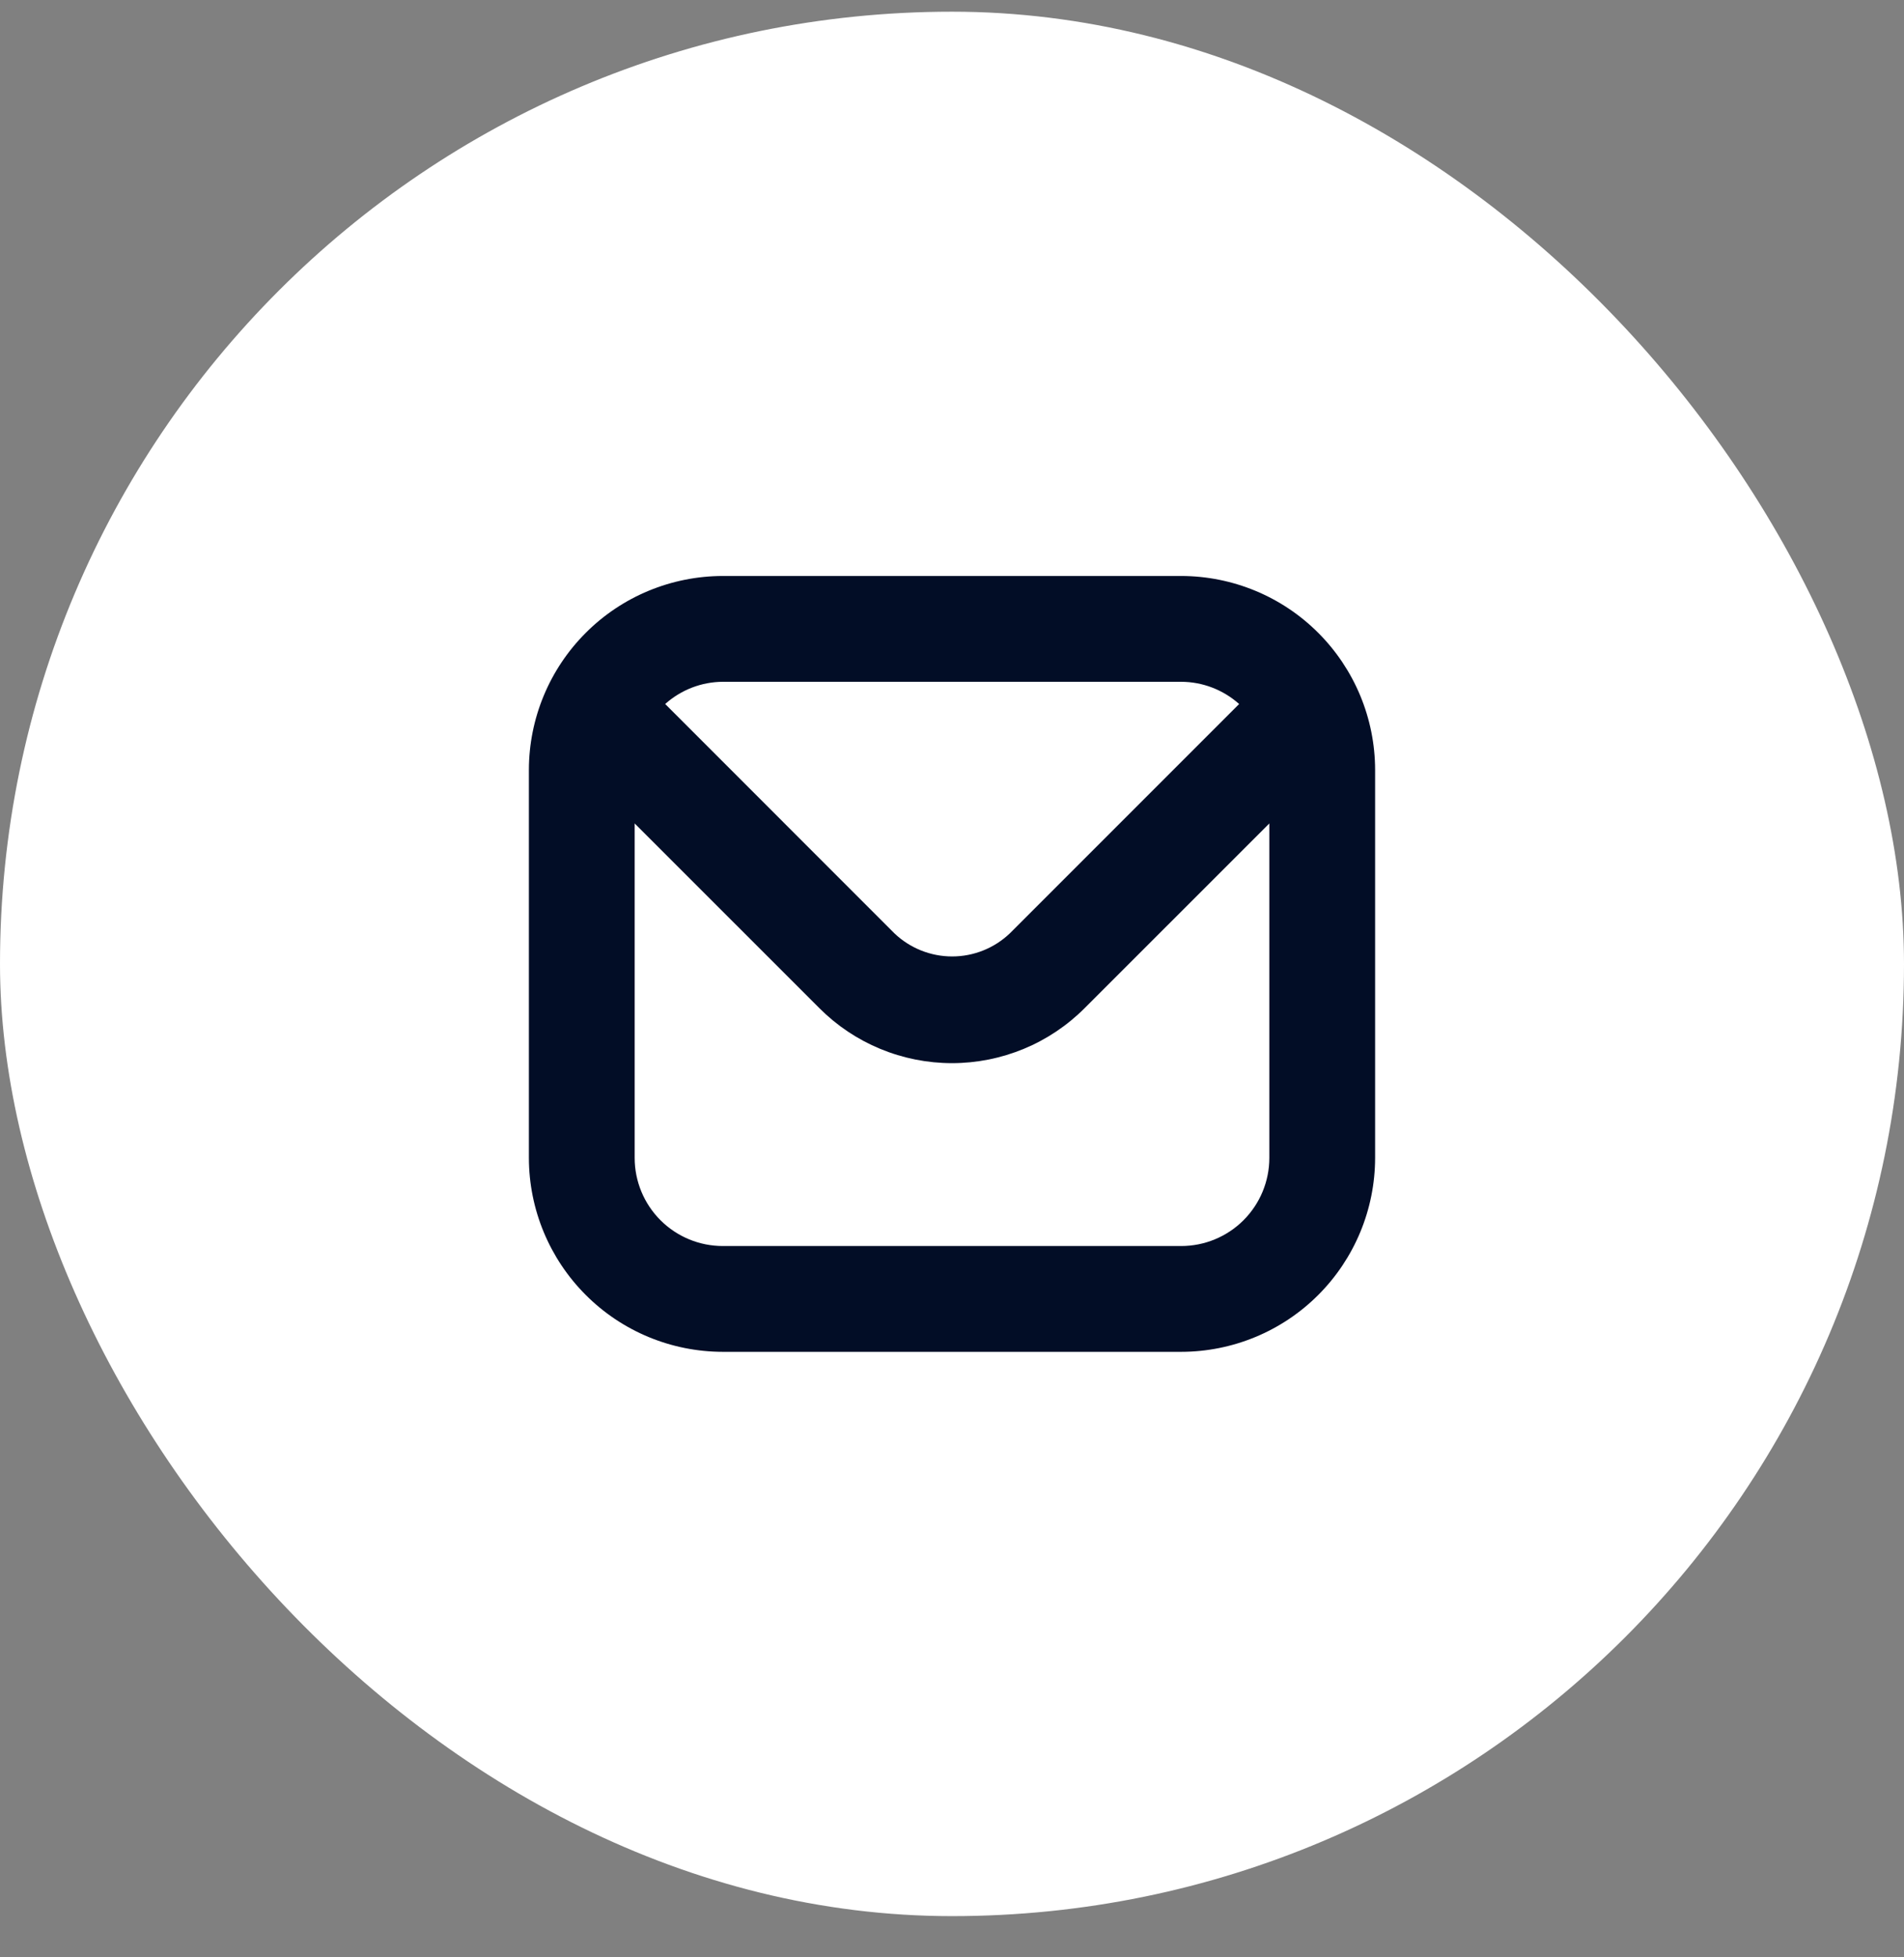 <?xml version="1.0" encoding="UTF-8"?> <svg xmlns="http://www.w3.org/2000/svg" width="36" height="37" viewBox="0 0 36 37" fill="none"><rect x="0" y="0" width="36" height="37" fill="#808080" stroke="none"/><rect y="0.221" width="36" height="36" rx="18" fill="white"></rect><g clip-path="url(#clip0_138_426)"><path d="M22.333 10.888H13.667C12.694 10.889 11.762 11.275 11.075 11.963C10.388 12.65 10.001 13.582 10 14.554V21.888C10.001 22.86 10.388 23.792 11.075 24.479C11.762 25.167 12.694 25.553 13.667 25.554H22.333C23.305 25.553 24.238 25.167 24.925 24.479C25.612 23.792 25.999 22.86 26 21.888V14.554C25.999 13.582 25.612 12.65 24.925 11.963C24.238 11.275 23.305 10.889 22.333 10.888ZM22.333 12.888C22.738 12.889 23.127 13.039 23.429 13.308L19.095 17.642C18.801 17.923 18.41 18.08 18.003 18.08C17.596 18.08 17.204 17.923 16.91 17.642L12.577 13.308C12.877 13.04 13.264 12.89 13.667 12.888H22.333ZM22.333 23.554H13.667C13.225 23.554 12.801 23.379 12.488 23.066C12.176 22.754 12 22.33 12 21.888V15.566L15.493 19.058C15.822 19.388 16.213 19.649 16.643 19.827C17.073 20.005 17.534 20.097 18 20.097C18.465 20.097 18.926 20.005 19.357 19.827C19.787 19.649 20.177 19.388 20.507 19.058L24 15.566V21.888C24 22.33 23.824 22.754 23.512 23.066C23.199 23.379 22.775 23.554 22.333 23.554Z" fill="#020D26"></path></g><defs><clipPath id="clip0_138_426"><rect width="16" height="16" fill="white" transform="translate(10 10.221)"></rect></clipPath></defs></svg> 